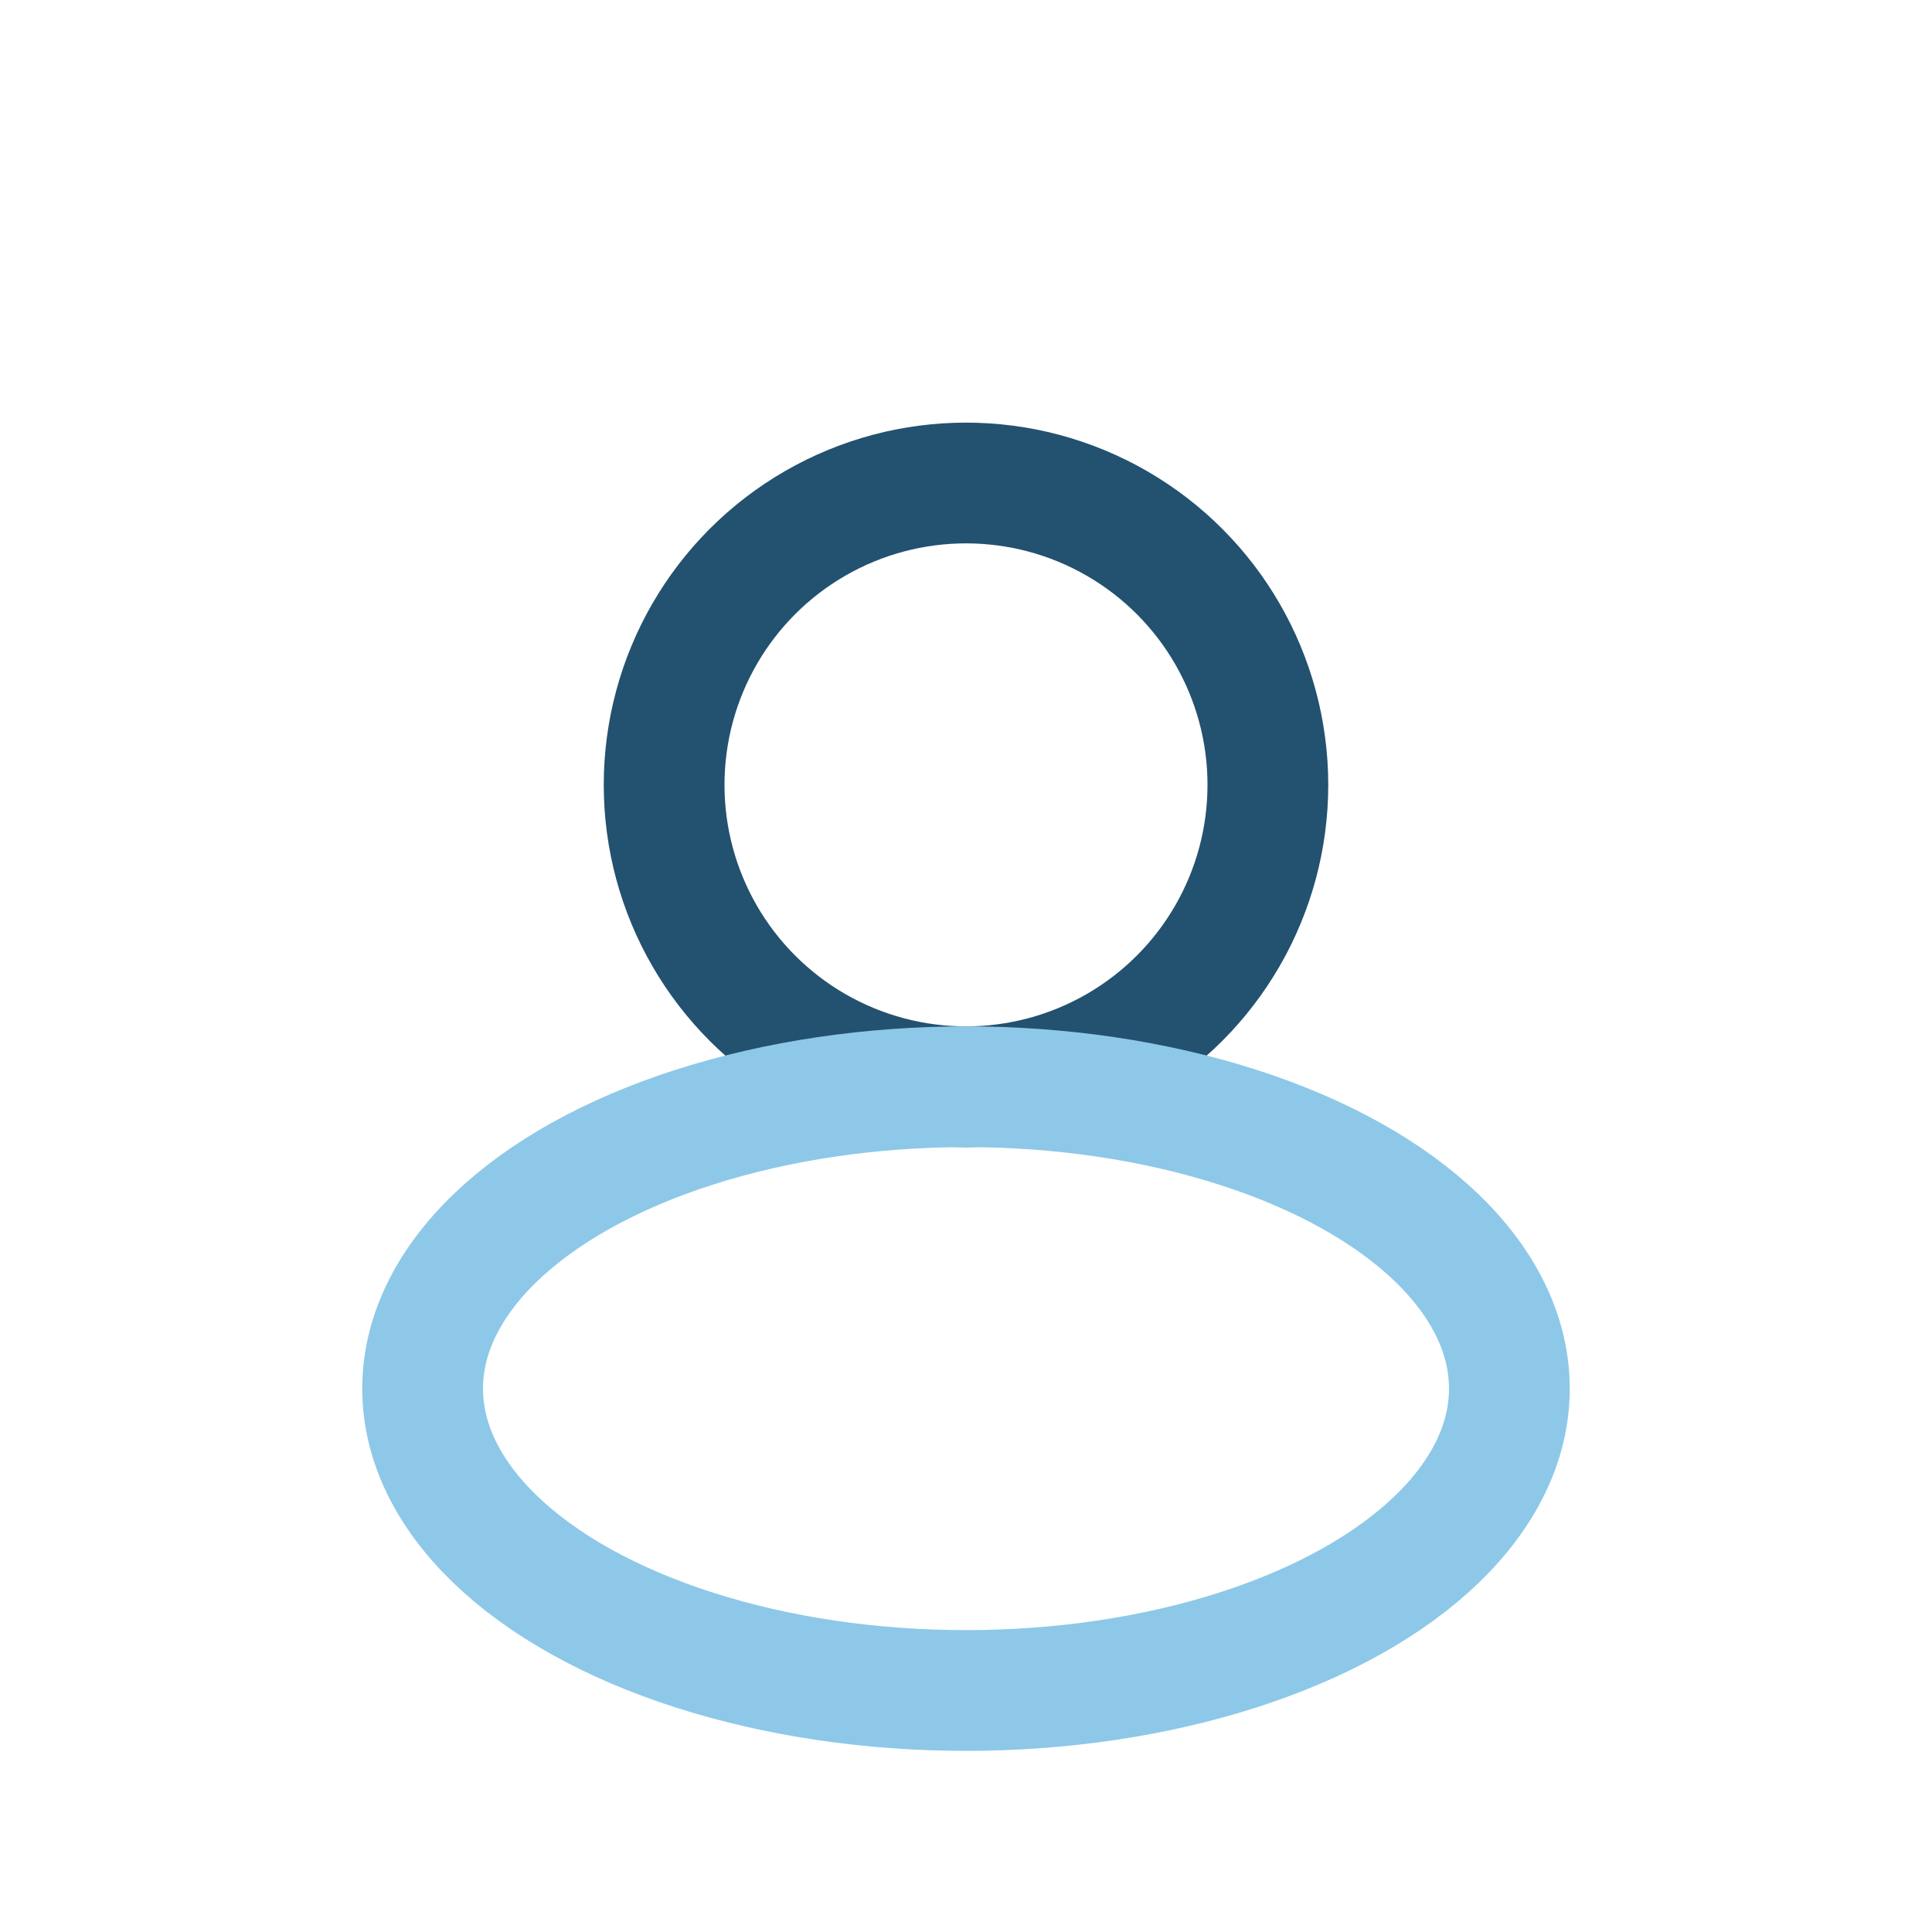<?xml version="1.0" encoding="UTF-8"?>
<svg xmlns="http://www.w3.org/2000/svg" width="32" height="32" viewBox="0 0 32 32"><circle cx="16" cy="13" r="5" fill="none" stroke="#235170" stroke-width="2"/><ellipse cx="16" cy="23" rx="9" ry="5" fill="none" stroke="#8DC8E8" stroke-width="2"/></svg>